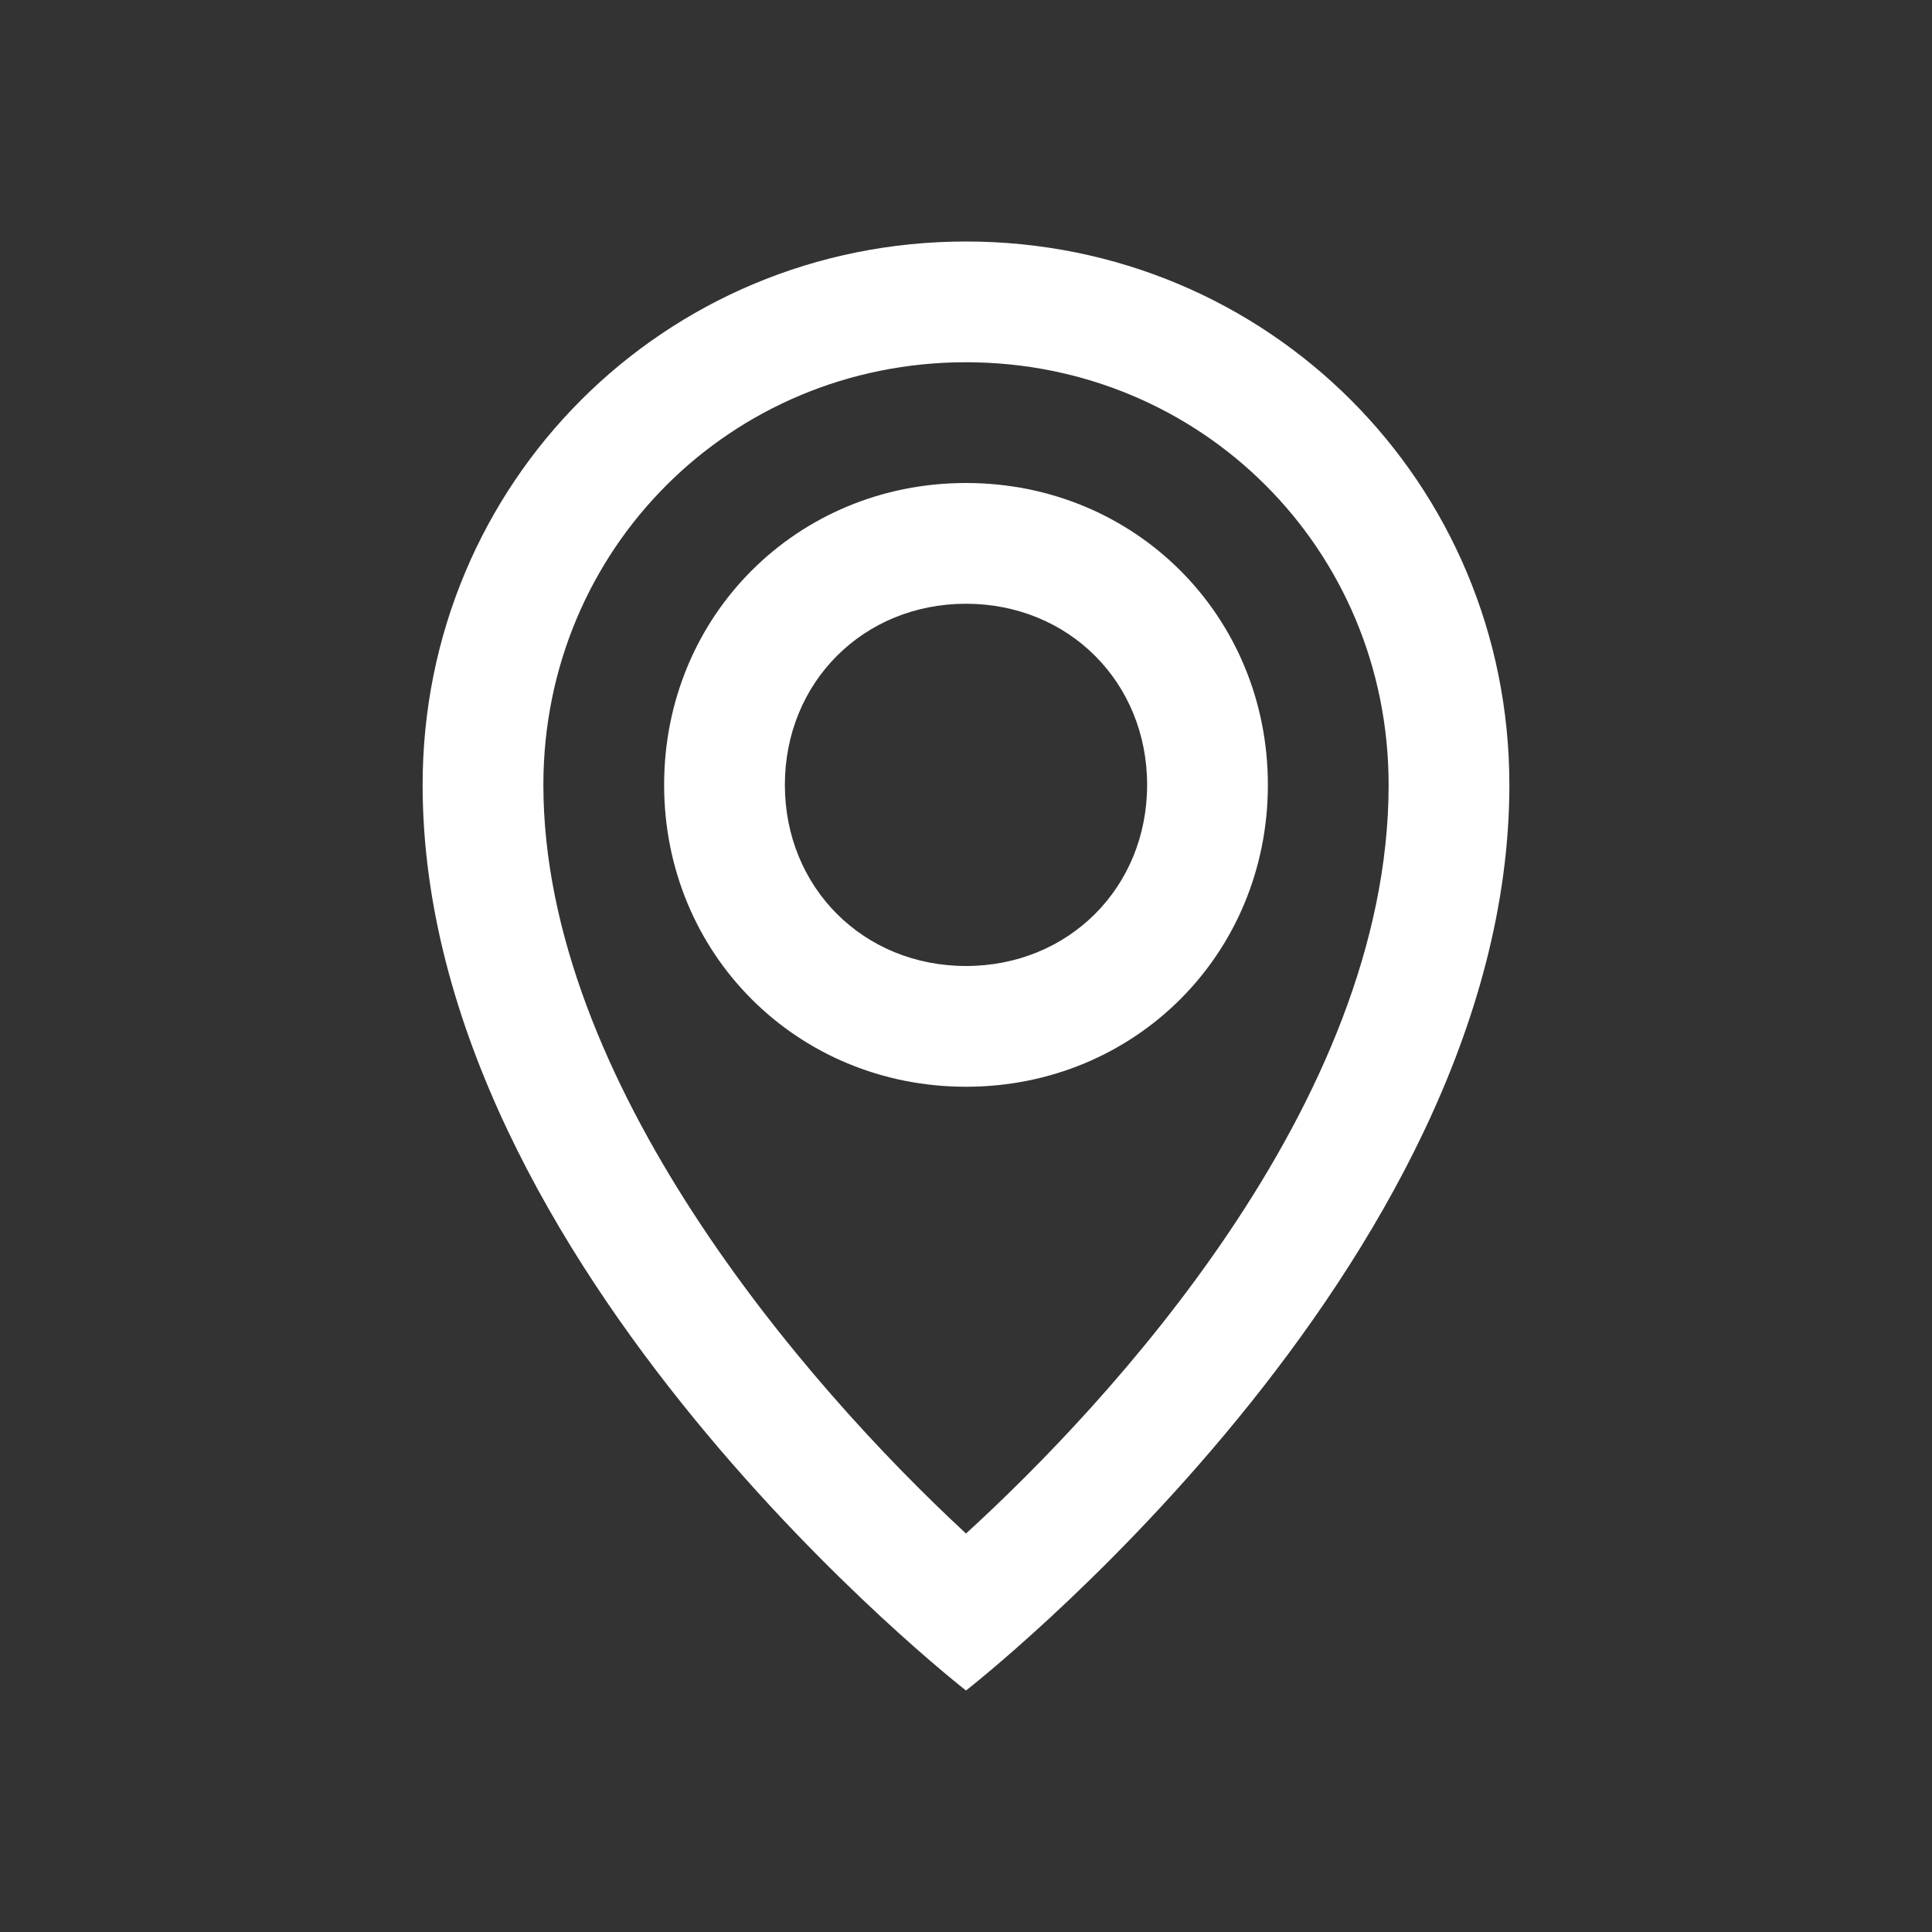 <?xml version="1.0" encoding="UTF-8"?> <!-- Generator: Adobe Illustrator 24.1.0, SVG Export Plug-In . SVG Version: 6.00 Build 0) --> <svg xmlns:cc="http://creativecommons.org/ns#" xmlns:dc="http://purl.org/dc/elements/1.1/" xmlns:rdf="http://www.w3.org/1999/02/22-rdf-syntax-ns#" xmlns="http://www.w3.org/2000/svg" xmlns:xlink="http://www.w3.org/1999/xlink" id="DESIGNS" x="0px" y="0px" viewBox="0 0 32 32" style="enable-background:new 0 0 32 32;" xml:space="preserve"><rect x="0" y="0" width="32" height="32" fill="#333333" stroke="none"/> <style type="text/css"> .st0{fill:#FFFFFF;} </style> <desc> An icon for "locate" from the Lines and Angles series on to [icon]. Downloaded from http://www.toicon.com/icons/lines-and-angles_locate by 127.0.0.1 on 2017-07-10. Licensed CC-BY, see http://toicon.com/license/ for details. </desc> <path class="st0" d="M16,8c-2.8,0-5,2.2-5,5s2.2,5,5,5s5-2.2,5-5S18.8,8,16,8z M16,16c-1.7,0-3-1.3-3-3s1.3-3,3-3s3,1.3,3,3 S17.7,16,16,16z M16,6c3.9,0,7,3.1,7,7c0,5.3-4.7,10.3-7,12.4c-2.7-2.5-7-7.5-7-12.4C9,9.1,12.1,6,16,6 M16,4c-5,0-9,4-9,9 c0,8,9,15,9,15s9-7,9-15C25,8,21,4,16,4L16,4z"></path> </svg> 